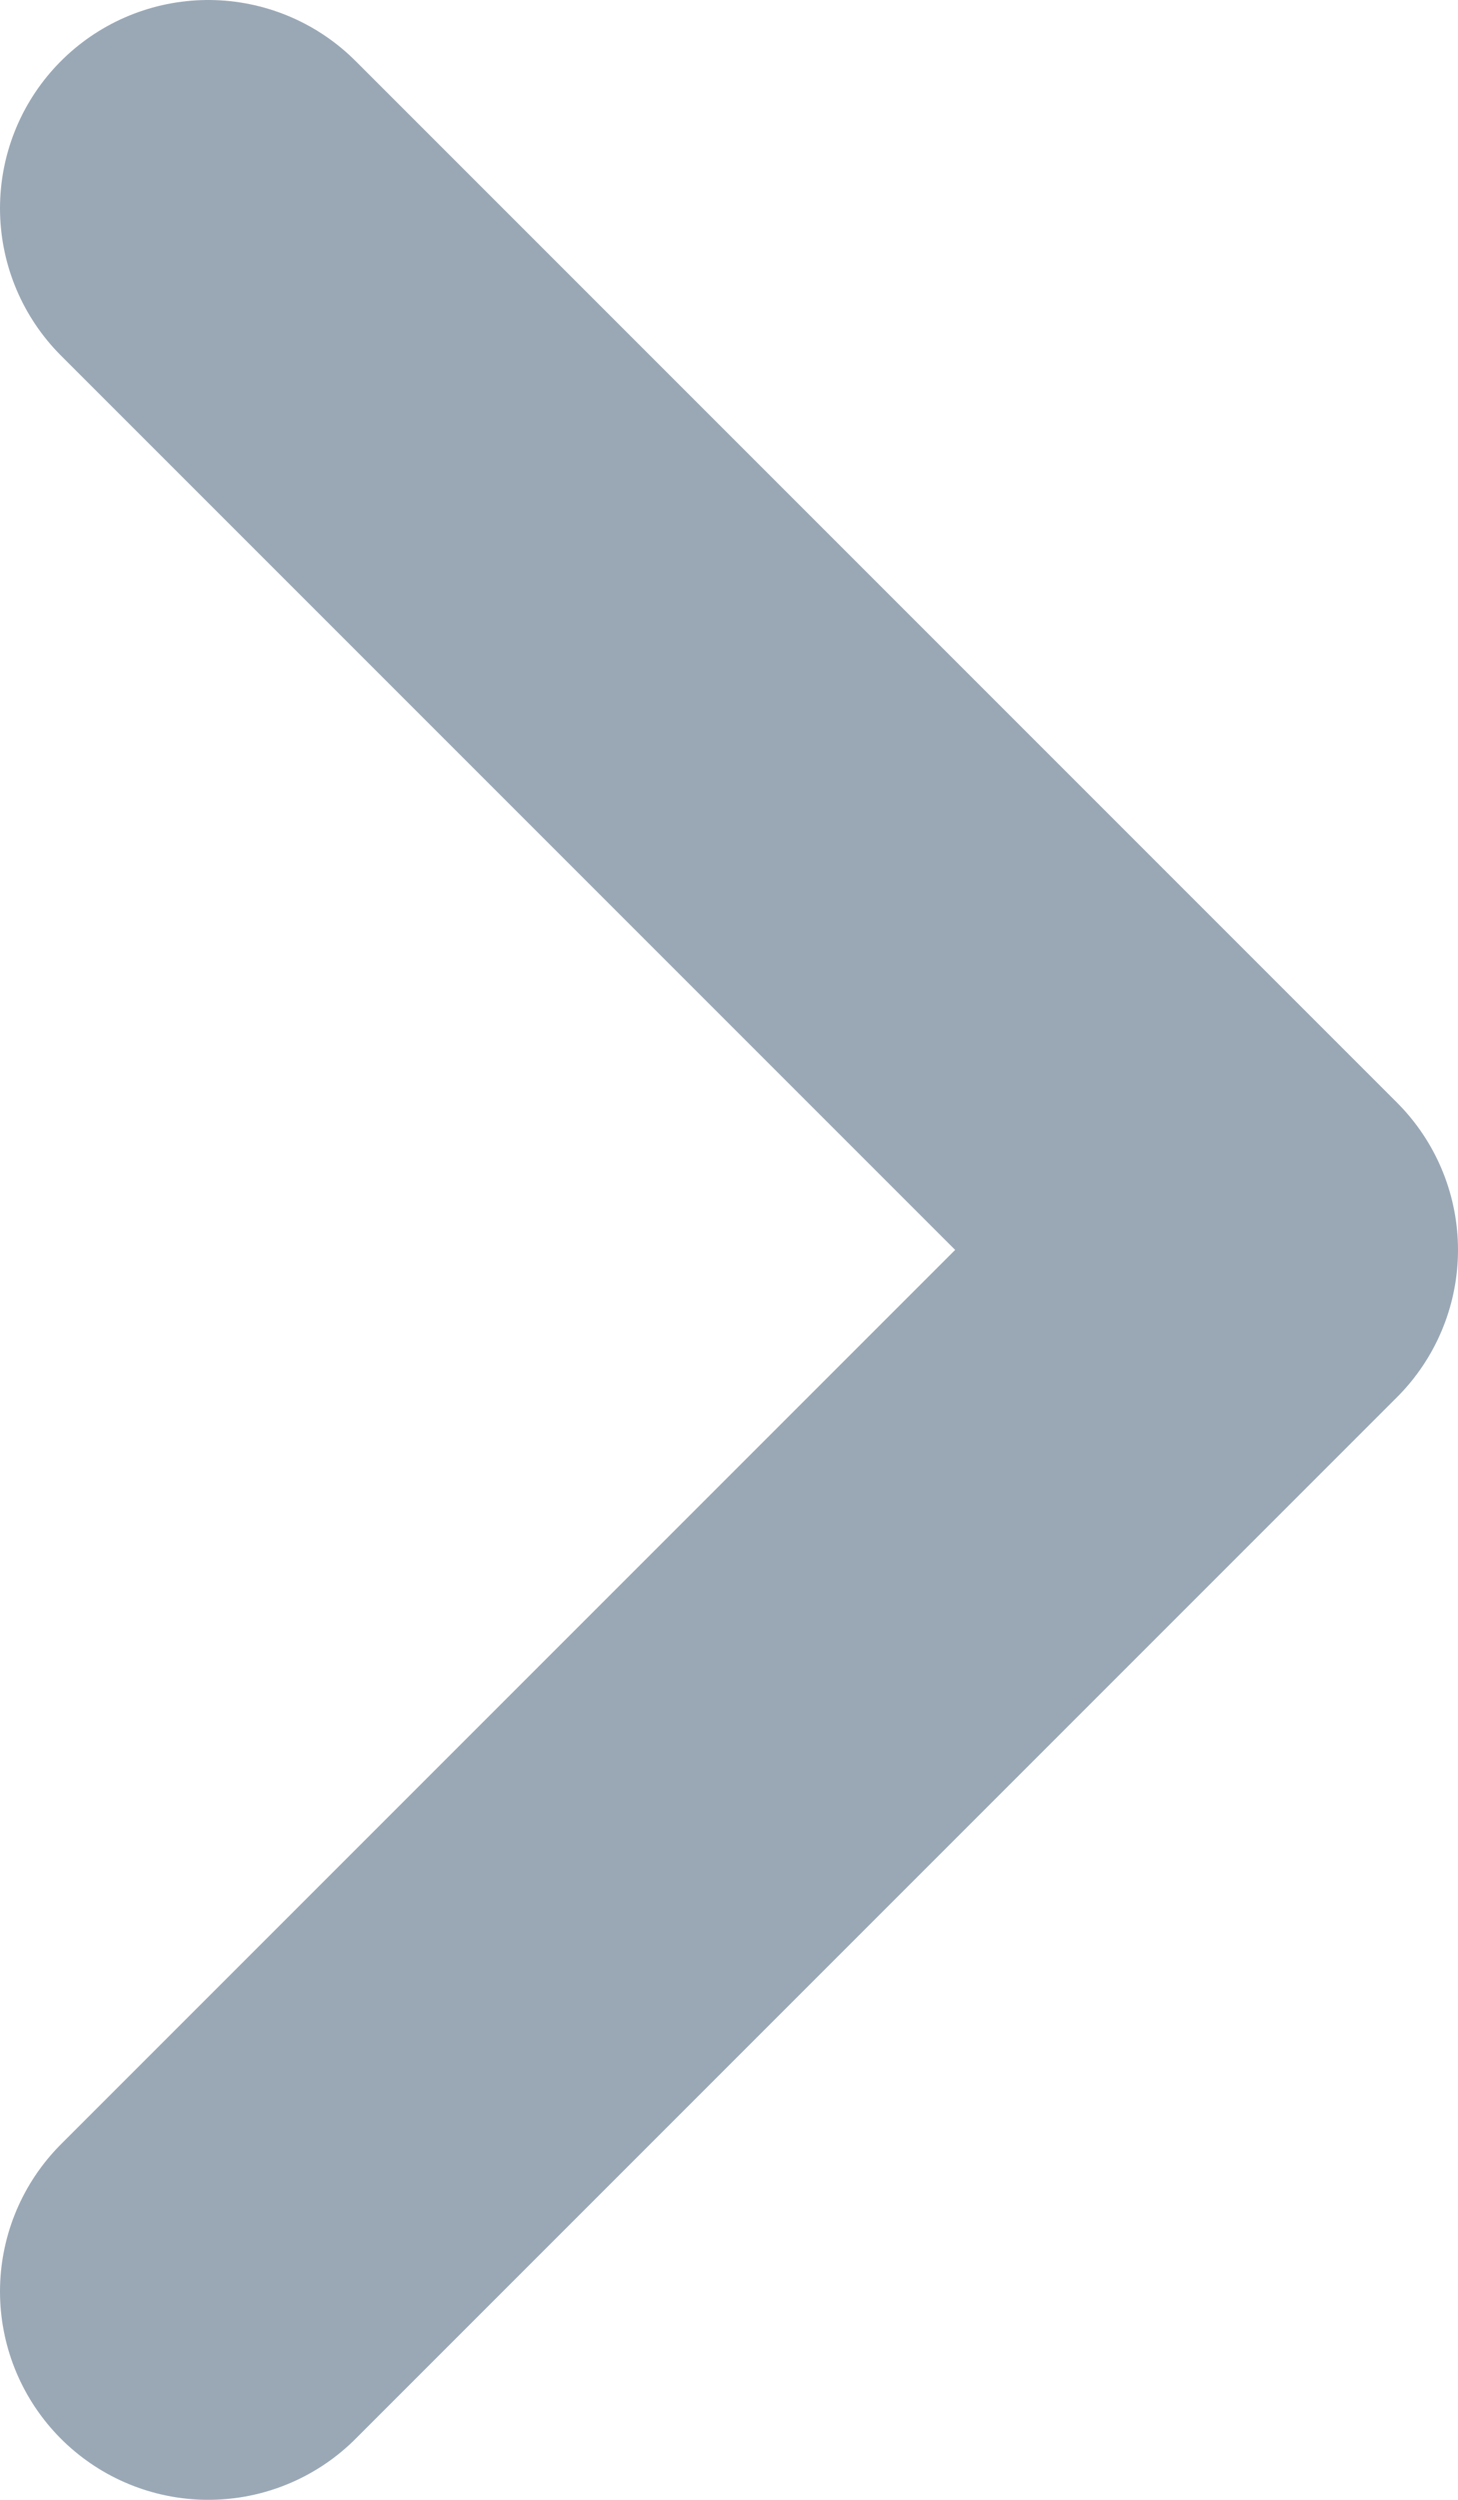 <svg width="7" height="12" viewBox="0 0 7 12" fill="none" xmlns="http://www.w3.org/2000/svg">
<path d="M1 11L6 6L1 1" stroke="#9AA8B6" stroke-width="2" stroke-linecap="round" stroke-linejoin="round"/>
</svg>
